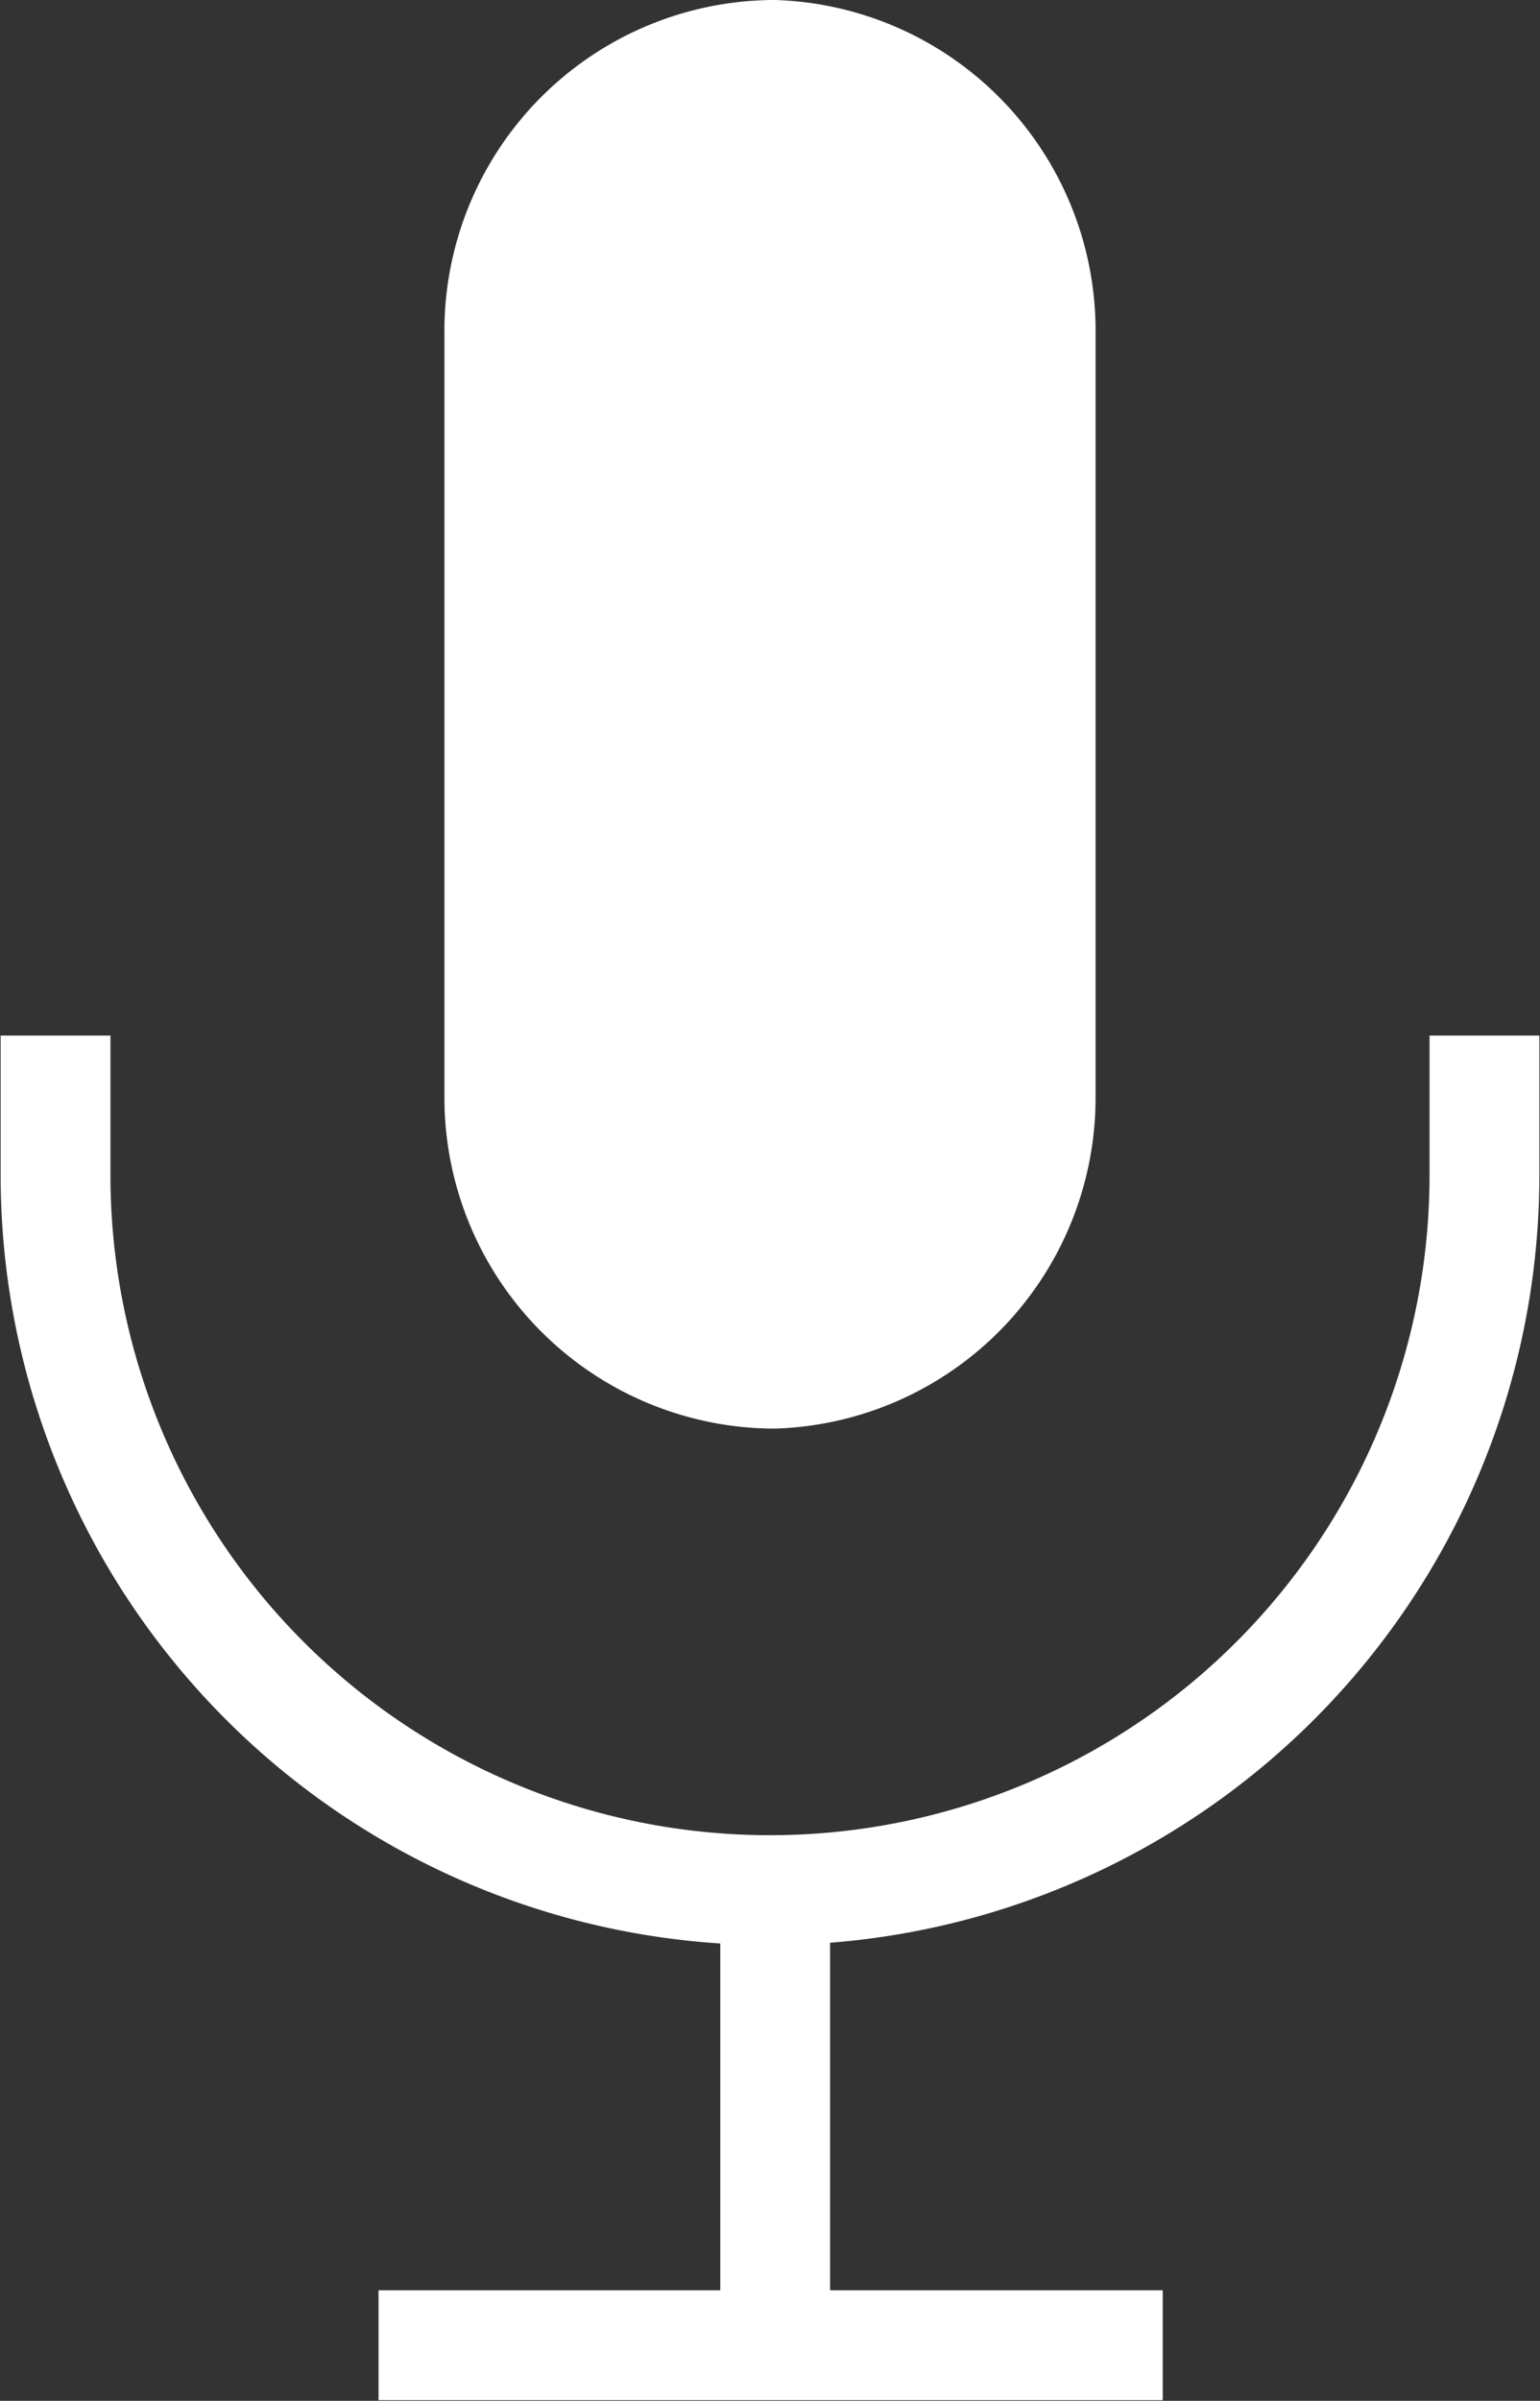 <svg xmlns="http://www.w3.org/2000/svg" xmlns:xlink="http://www.w3.org/1999/xlink" viewBox="0 0 11.92 18.57"><rect x="0" y="0" width="11.92" height="18.57" fill="#333333" stroke="none"/><defs><style>.cls-1,.cls-4{fill:none;}.cls-2{clip-path:url(#clip-path);}.cls-3{fill:#fff;}.cls-4{stroke:#fff;stroke-linejoin:round;stroke-width:0.85px;}</style><clipPath id="clip-path" transform="translate(0 -0.5)"><rect class="cls-1" width="11.92" height="19.07"/></clipPath></defs><g id="Layer_2" data-name="Layer 2"><g id="Layer_1-2" data-name="Layer 1"><g class="cls-2"><path class="cls-3" d="M6,11.55H6A2.56,2.56,0,0,1,3.44,9V3.09A2.56,2.56,0,0,1,6,.5,2.56,2.56,0,0,1,8.48,3.09V9A2.56,2.56,0,0,1,6,11.55" transform="translate(0 -0.5)"/><path class="cls-4" d="M2.93,18.64H9M6,15.12v3.52M11.49,8.51V9.59a5.53,5.53,0,0,1-11.06,0V8.51" transform="translate(0 -0.5)"/></g></g></g></svg>